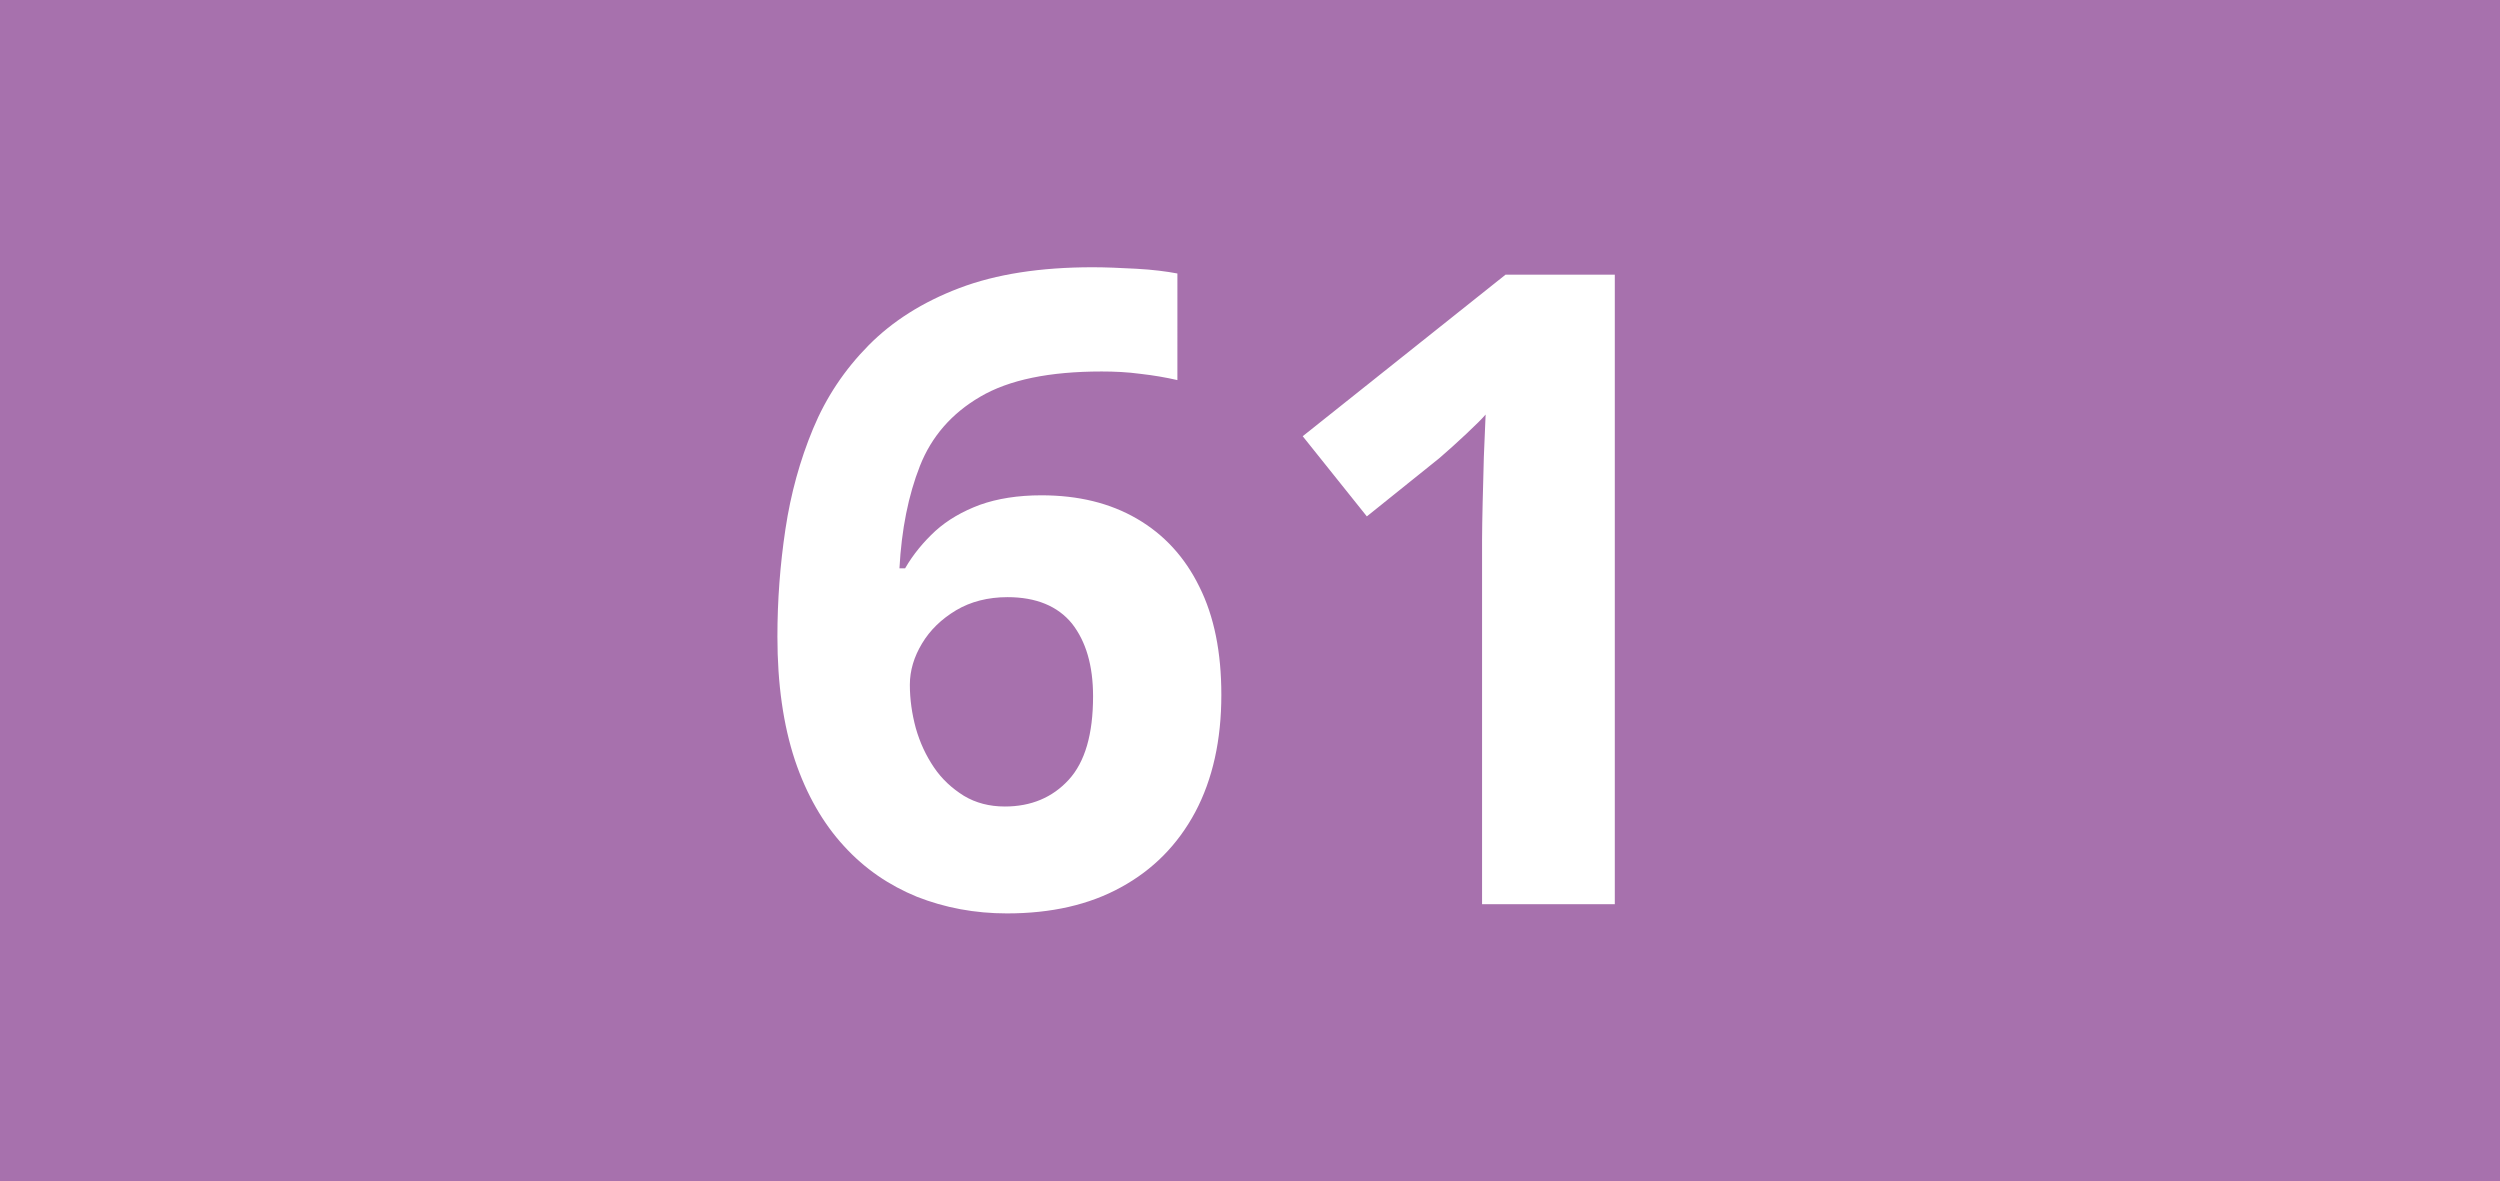 <?xml version="1.0" encoding="utf-8"?>
<!-- Generator: Adobe Illustrator 24.0.0, SVG Export Plug-In . SVG Version: 6.00 Build 0)  -->
<svg version="1.1" id="Calque_1" xmlns="http://www.w3.org/2000/svg" xmlns:xlink="http://www.w3.org/1999/xlink" x="0px" y="0px"
	 viewBox="0 0 841.9 397.8" style="enable-background:new 0 0 841.9 397.8;" xml:space="preserve">
<style type="text/css">
	.st0{fill:#A771AD;}
	.st1{fill:#FFFFFF;}
</style>
<rect y="0" class="st0" width="841.9" height="397.8"/>
<g>
	<path class="st1" d="M261.8,214.4c0-12.2,0.9-24.2,2.7-36.2c1.8-12,4.9-23.2,9.3-33.8s10.6-19.9,18.7-28.1
		c8-8.1,18.2-14.6,30.6-19.3c12.4-4.7,27.3-7,44.9-7c4.2,0,9,0.2,14.6,0.5c5.6,0.3,10.2,0.9,13.9,1.6V128c-3.9-0.9-8-1.6-12.4-2.1
		c-4.4-0.6-8.8-0.8-13.1-0.8c-17.6,0-31.2,2.8-40.9,8.5c-9.6,5.6-16.4,13.4-20.3,23.3c-3.9,9.9-6.2,21.4-6.9,34.5h1.9
		c2.7-4.7,6.2-8.9,10.2-12.6c4.1-3.7,9.1-6.6,15-8.8c5.9-2.1,12.8-3.2,20.7-3.2c12.4,0,23.1,2.6,32.2,7.9c9.1,5.3,16.1,12.9,21,22.9
		c5,10,7.4,22.1,7.4,36.4c0,15.2-2.9,28.4-8.8,39.5c-5.9,11-14.2,19.4-25,25.3c-10.7,5.9-23.5,8.8-38.4,8.8
		c-10.8,0-20.9-1.9-30.3-5.6c-9.3-3.8-17.6-9.4-24.6-17.1c-7-7.6-12.6-17.3-16.5-28.9C263.8,244.2,261.8,230.4,261.8,214.4z
		 M338.4,271.6c8.8,0,16-3,21.5-9c5.5-6,8.2-15.4,8.2-28.1c0-10.4-2.4-18.5-7.1-24.5c-4.8-5.9-12.1-8.9-21.7-8.9
		c-6.6,0-12.4,1.5-17.3,4.4c-5,3-8.8,6.7-11.5,11.2s-4.1,9.1-4.1,13.9c0,4.9,0.7,9.8,2,14.6c1.4,4.9,3.4,9.2,6.1,13.2
		c2.7,4,6.1,7.1,10.1,9.6C328.6,270.4,333.2,271.6,338.4,271.6z"/>
	<path class="st1" d="M543.9,304.5h-44.8V181.8c0-3.4,0.1-7.6,0.2-12.5c0.1-5,0.3-10.1,0.4-15.4c0.2-5.3,0.4-10,0.6-14.3
		c-1.1,1.3-3.2,3.4-6.5,6.5c-3.2,3-6.3,5.8-9.1,8.2l-24.4,19.6l-21.6-27L507,92.5h36.8V304.5z"/>
</g>
</svg>
